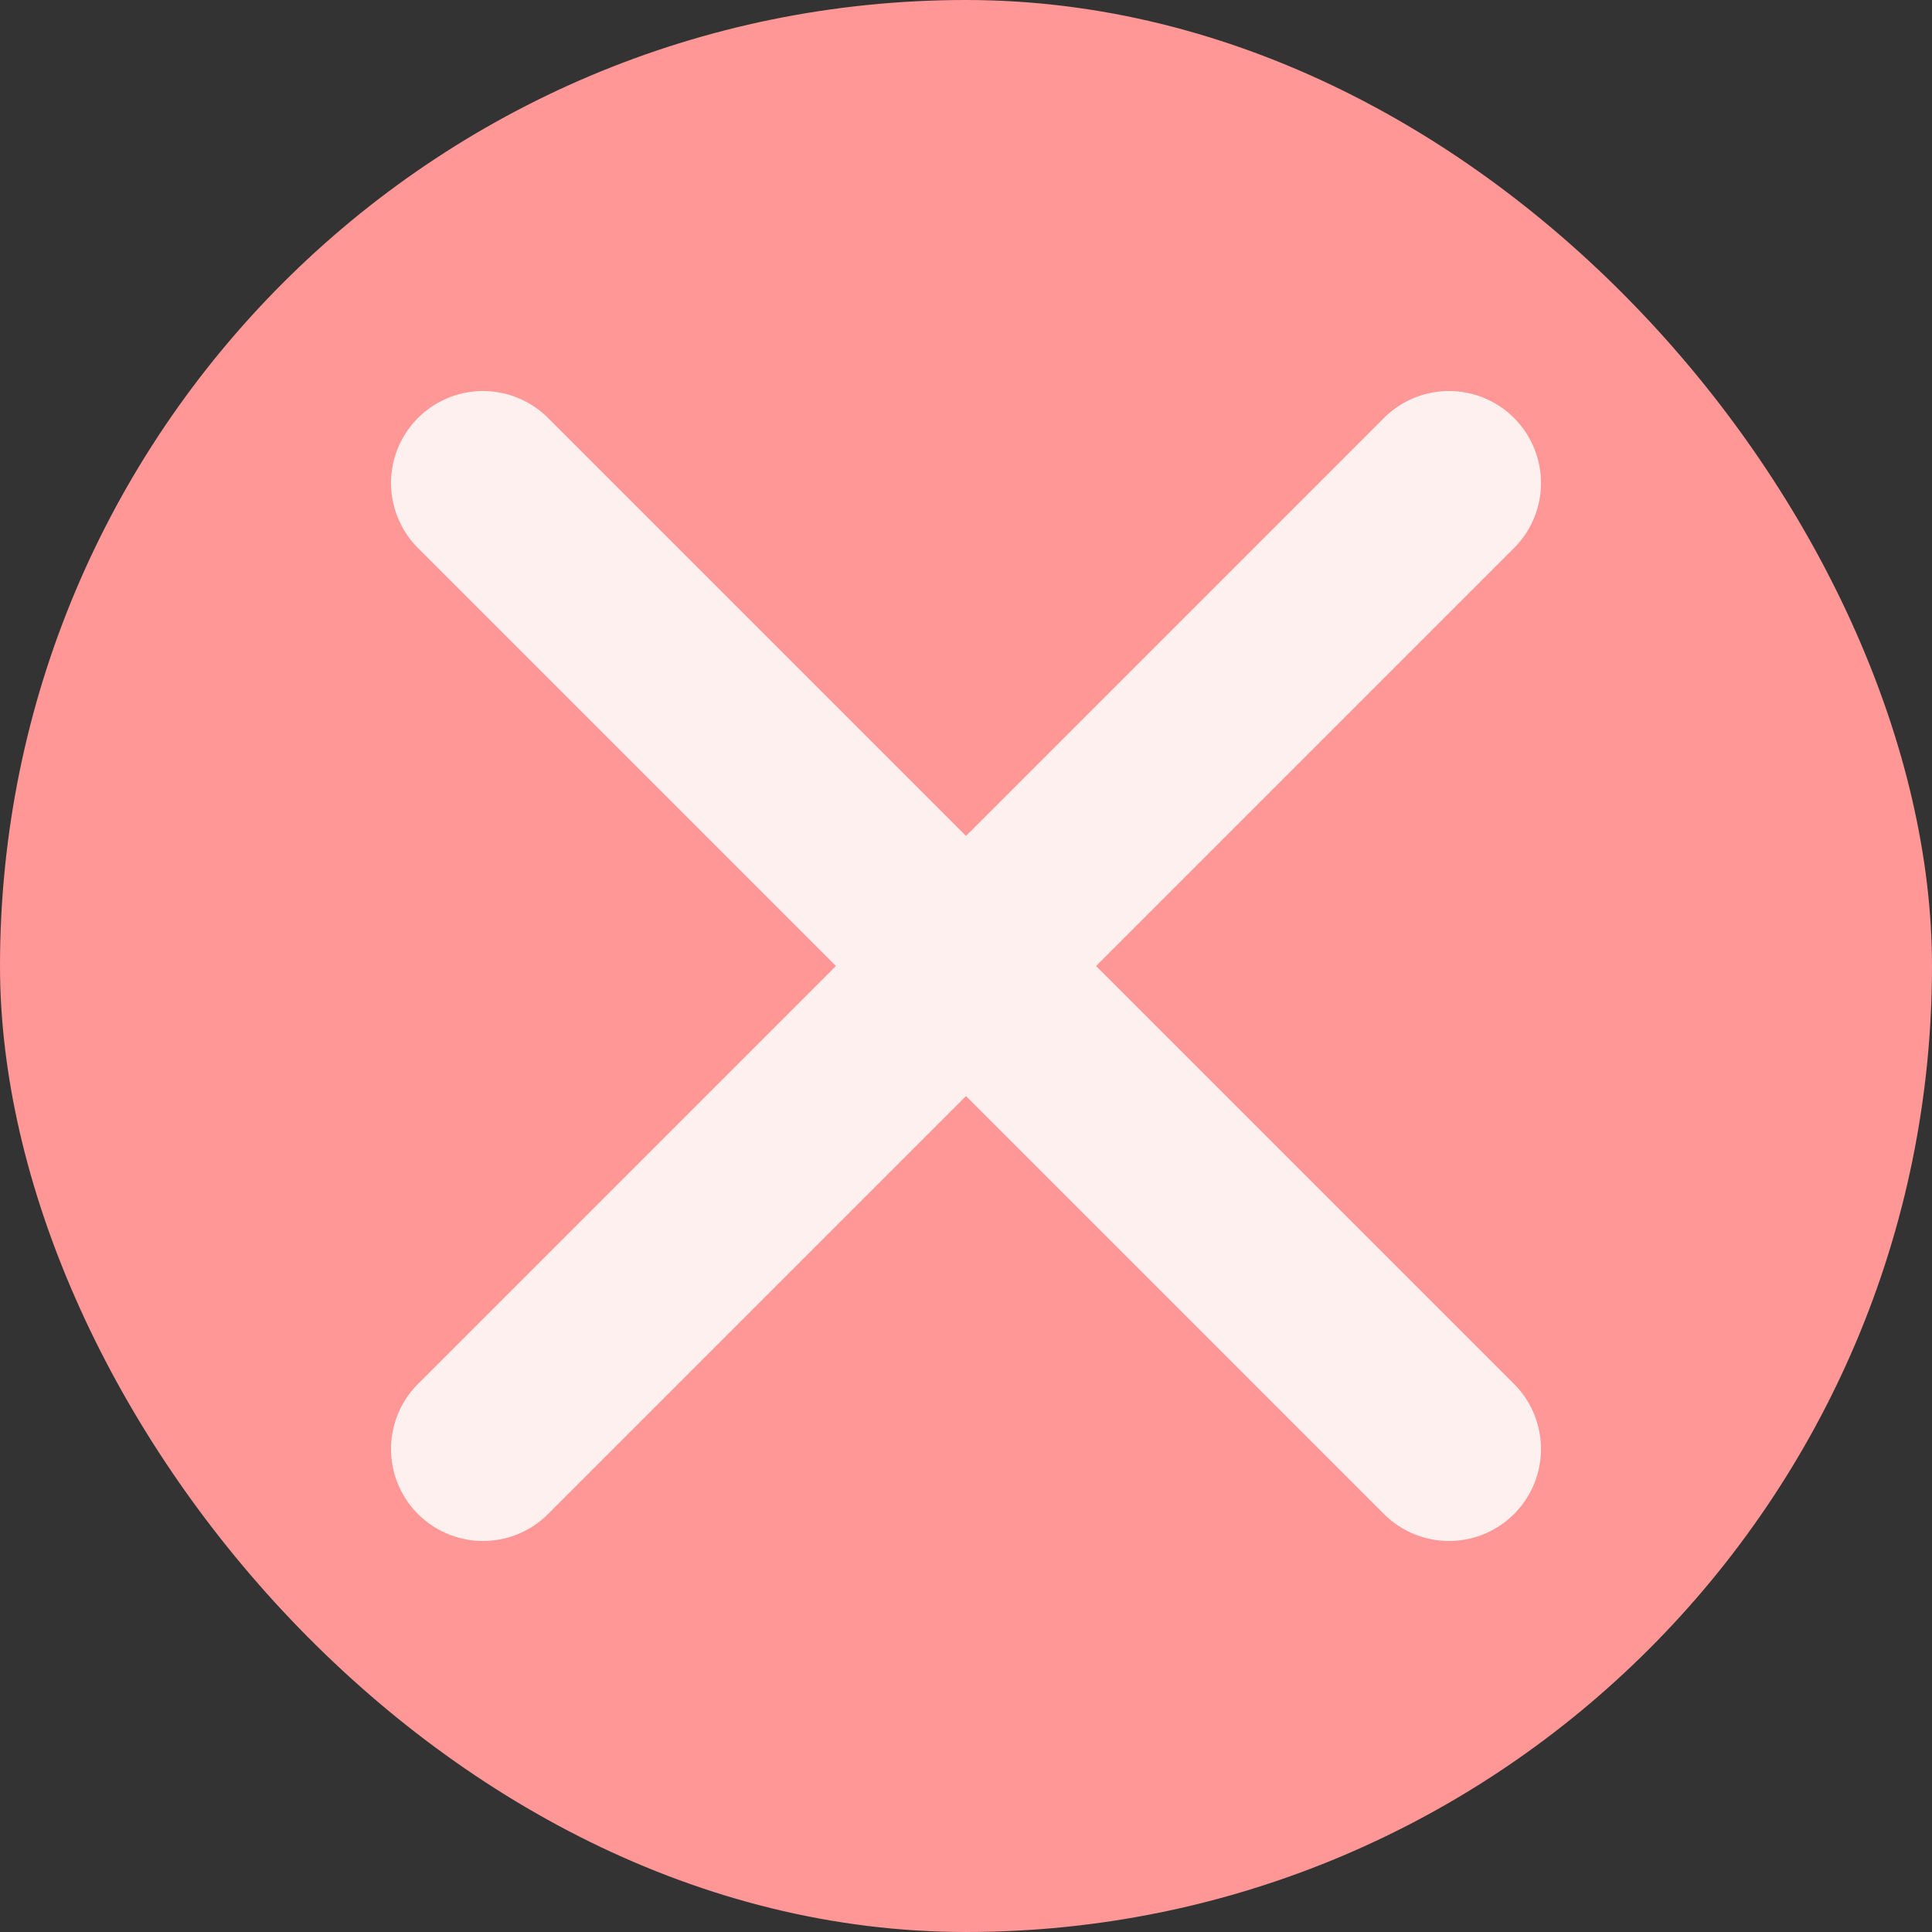 <svg width="14" height="14" viewBox="0 0 14 14" fill="none" xmlns="http://www.w3.org/2000/svg">
<rect x="0" y="0" width="14" height="14" fill="#333333" stroke="none"/>
<g id="lucide:x">
<rect width="14" height="14" rx="7" fill="#FF9796"/>
<path id="Vector" d="M10.5 3.5L3.5 10.5M3.5 3.5L10.5 10.5" stroke="#FFF0F0" stroke-width="1.333" stroke-linecap="round" stroke-linejoin="round"/>
</g>
</svg>
